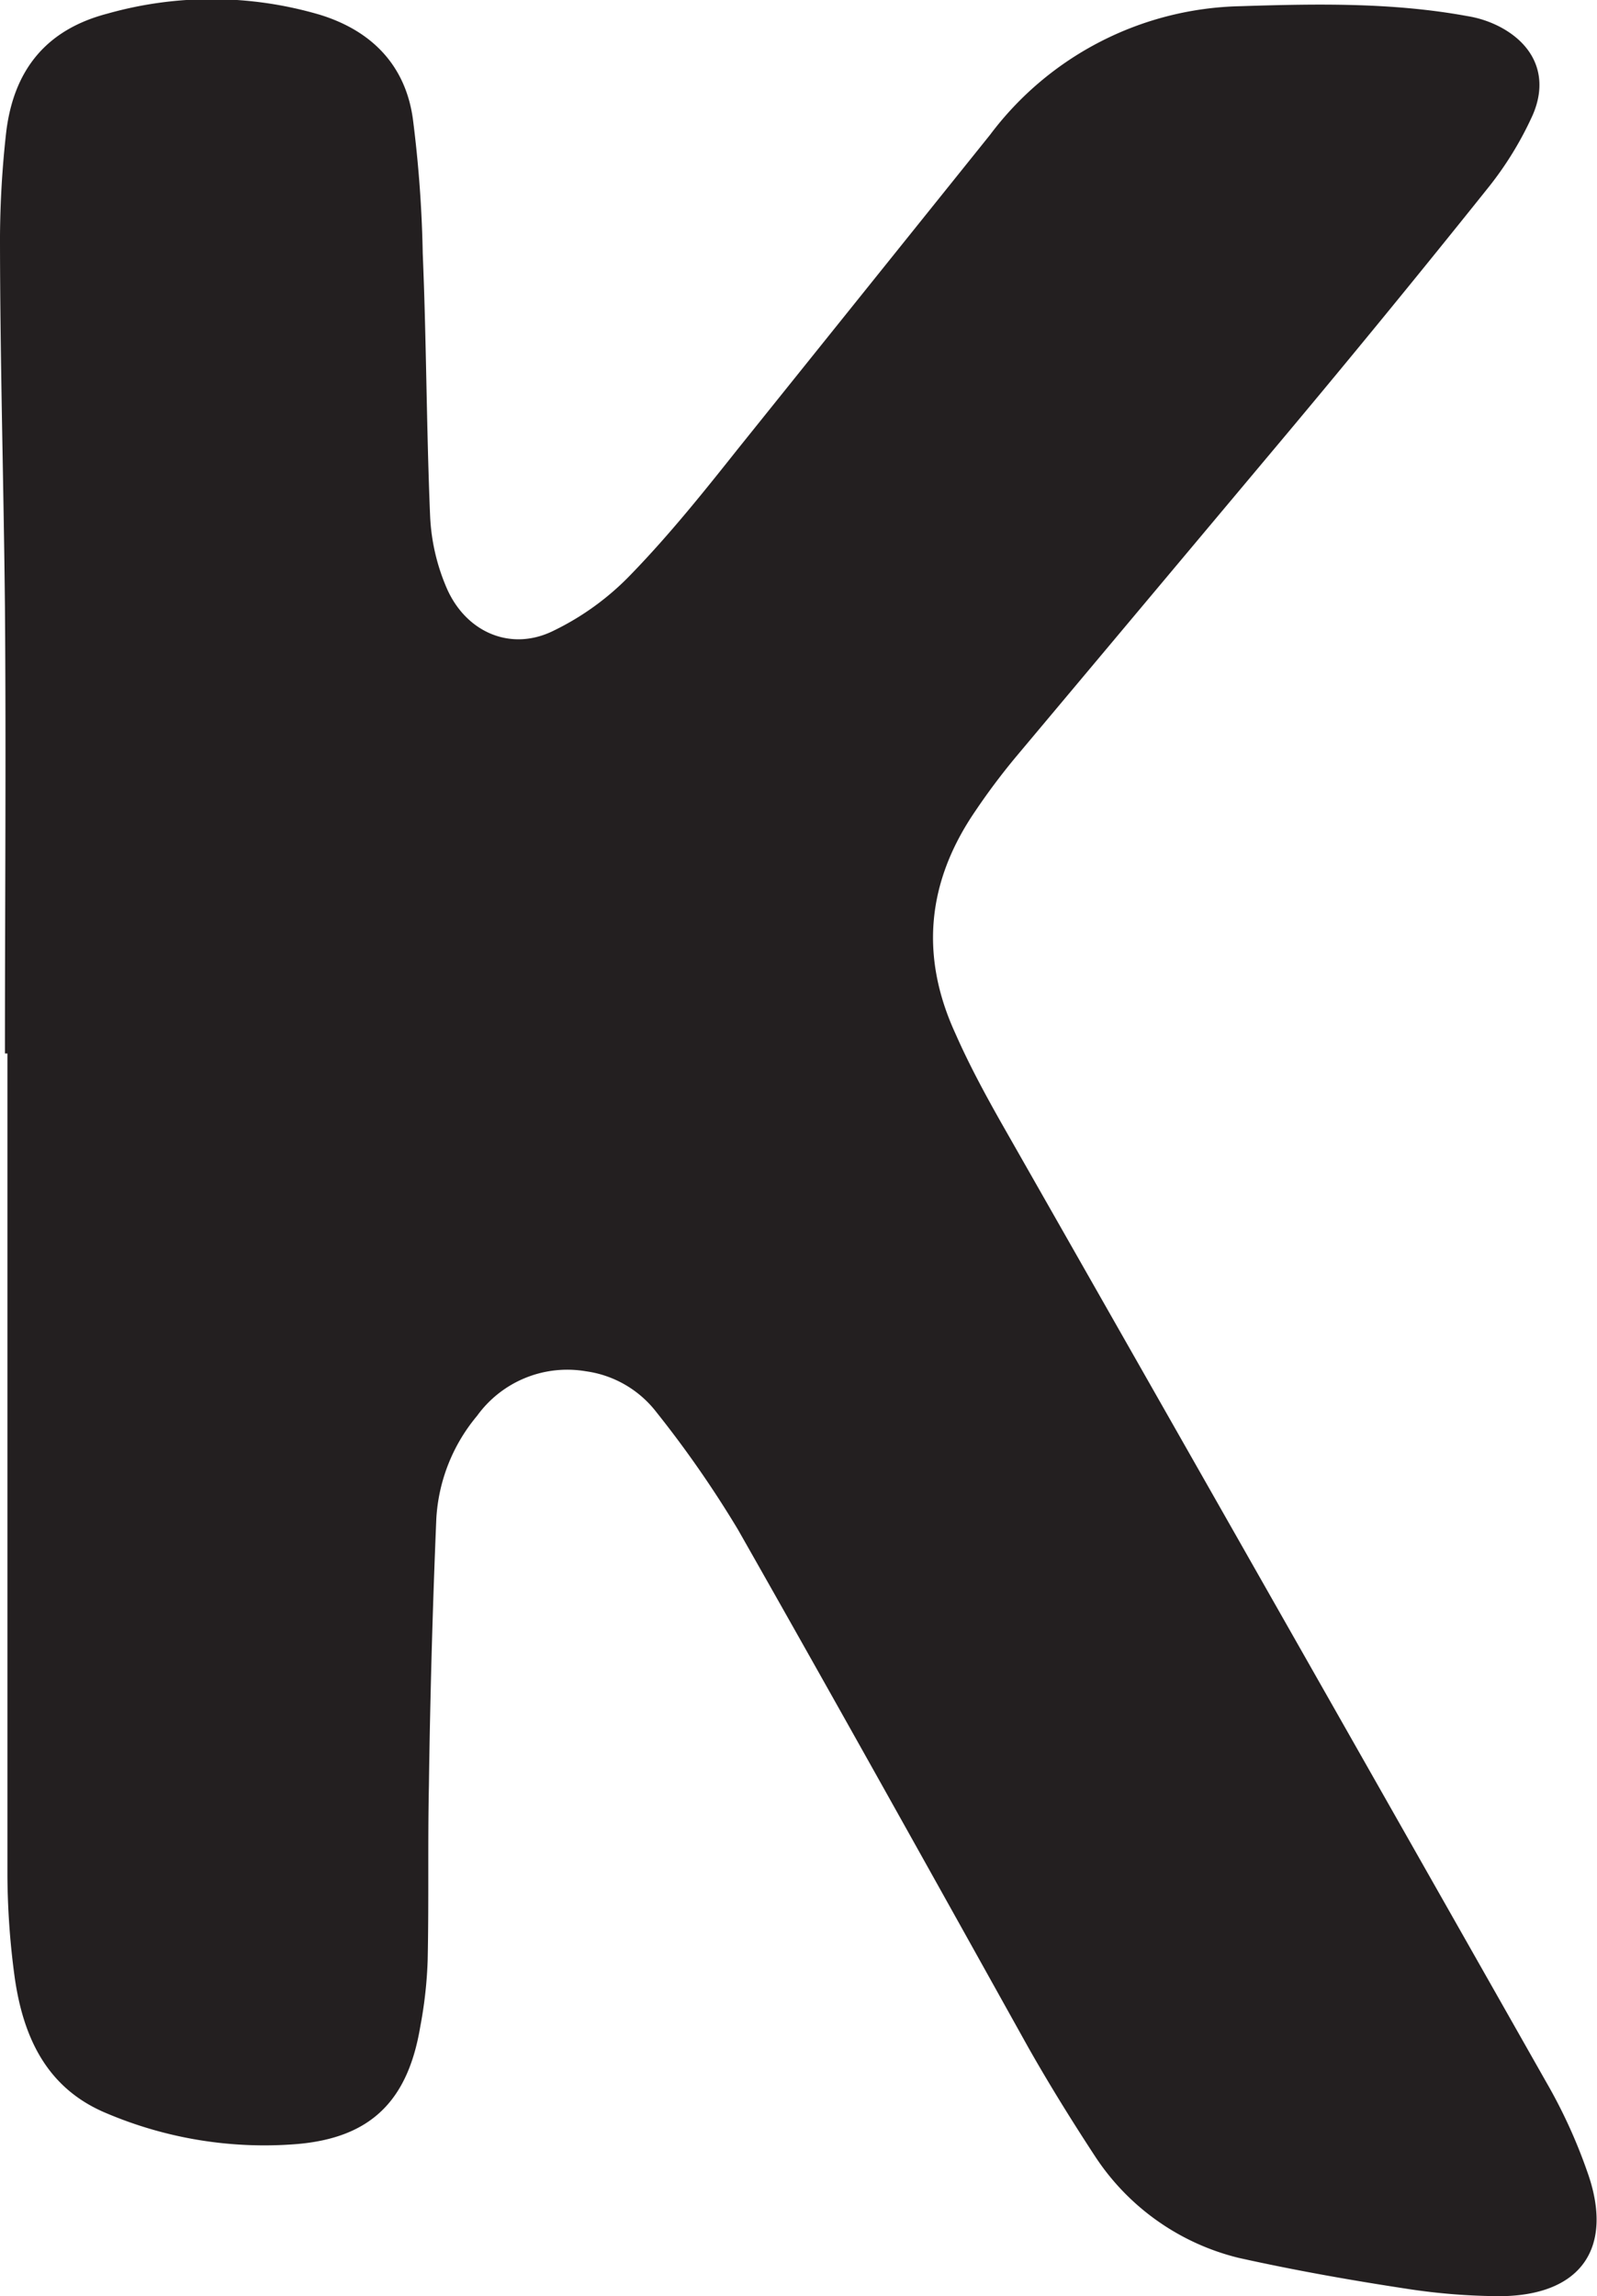 <svg xmlns="http://www.w3.org/2000/svg" viewBox="0 0 129.2 185.7"><defs><style>.cls-1{fill:#231f20;}</style></defs><title>k</title><g id="Layer_2" data-name="Layer 2"><g id="Layer_1-2" data-name="Layer 1"><path class="cls-1" d="M125.1,168.4q-22-38.8-44.1-77.6c-1.3-2.3-2.6-4.7-3.7-7.2-2.9-6.3-2.3-12.3,1.6-18a54.1,54.1,0,0,1,3.3-4.4L102.5,37q9-10.7,17.8-21.7a27.6,27.6,0,0,0,3.7-6c1.3-3,.2-5.6-2.6-7.1a8.7,8.7,0,0,0-2.7-.9c-6-1.1-12.1-1-18.3-.8A26,26,0,0,0,80.1,10.9L59.7,36.3c-2.7,3.4-5.5,6.9-8.6,10.1A21.9,21.9,0,0,1,44.8,51c-3.4,1.7-7,.2-8.6-3.3a16.5,16.5,0,0,1-1.4-5.9c-.3-7.1-.3-14.2-.6-21.3a99.7,99.7,0,0,0-.8-10.9c-.6-4.3-3.3-7.1-7.5-8.4A31,31,0,0,0,8.7,1.1C3.7,2.4,1.1,5.7.5,10.7A79.2,79.2,0,0,0,0,19.1c0,10,.3,20,.4,30,.1,12,0,24.1,0,36.1H.6q0,33.2,0,66.4a63.1,63.1,0,0,0,.6,8.4c.7,4.8,2.6,8.9,7.4,10.9A32.7,32.7,0,0,0,24,173.4c6-.5,9-3.5,10-9.5a34.7,34.7,0,0,0,.6-5.4c.1-4.7,0-9.4.1-14.1.1-7.2.3-14.4.6-21.6a14.2,14.2,0,0,1,3.3-8.3,9,9,0,0,1,8.8-3.6,8.7,8.7,0,0,1,5.7,3.3,87.6,87.6,0,0,1,6.6,9.5c7.9,13.9,15.7,27.9,23.5,41.9,1.7,3,3.5,5.9,5.4,8.8a19.4,19.4,0,0,0,11.6,8.2c4.5,1,9,1.8,13.6,2.5a50.3,50.3,0,0,0,7.7.6c6.5-.1,9.1-4,6.9-10.1A42.3,42.3,0,0,0,125.1,168.4Z"/></g></g></svg>
